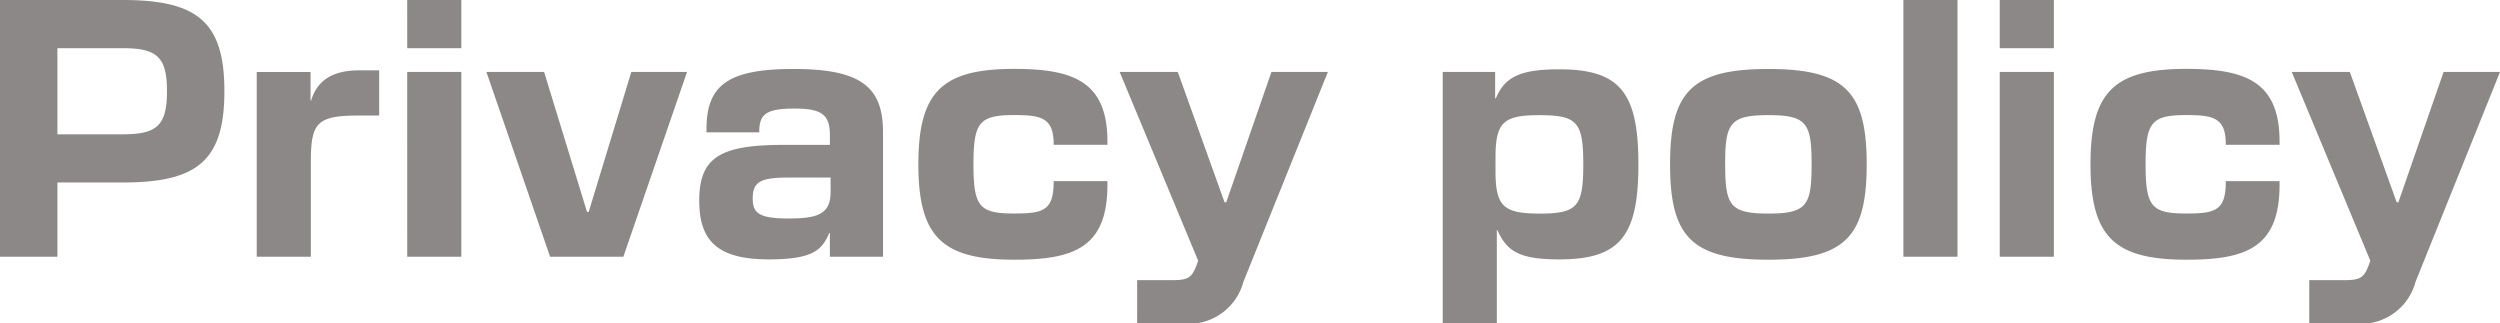 <svg xmlns="http://www.w3.org/2000/svg" width="147.311" height="19.056" viewBox="0 0 147.311 19.056">
  <path id="パス_69" data-name="パス 69" d="M1.4,0H4.783V-4.375h3.85c4.414,0,5.989-1.3,5.989-5.386,0-4.064-1.575-5.367-5.989-5.367H1.4ZM4.783-7.214v-5.075h3.85c2,0,2.606.506,2.606,2.528,0,2.042-.6,2.547-2.606,2.547ZM16.528,0h3.189V-5.619c0-2.275.369-2.7,2.8-2.7h1.225v-2.664H22.556c-1.536,0-2.469.583-2.819,1.769H19.7v-1.672H16.528Zm8.867,0h3.189V-10.889H25.394Zm0-12.289h3.189v-2.839H25.394ZM33.814,0h4.317l3.753-10.889H38.6L36.089-2.644h-.1l-2.528-8.244h-3.4ZM46.706.156c2.625,0,3.131-.564,3.558-1.556H50.3V0h3.131V-7.35c0-2.683-1.342-3.714-5.269-3.714-3.831,0-5.133.933-5.133,3.539v.194h3.111v-.039c0-1.031.408-1.361,2.081-1.361,1.614,0,2.081.369,2.081,1.575v.564H47.619c-3.714,0-5.017.681-5.017,3.286C42.6-.894,43.731.156,46.706.156Zm-.953-3.578c0-1.011.467-1.244,2.158-1.244h2.431v.856c0,1.342-.836,1.556-2.508,1.556C46.142-2.256,45.753-2.567,45.753-3.422ZM61.172.175c3.519,0,5.483-.719,5.483-4.414v-.214H63.486v.039c0,1.692-.622,1.867-2.314,1.867-2.061,0-2.411-.389-2.411-2.9,0-2.489.35-2.9,2.411-2.9,1.575,0,2.314.156,2.314,1.711v.039h3.169v-.194c0-3.519-2-4.278-5.483-4.278-4.258,0-5.658,1.342-5.658,5.619S56.914.175,61.172.175Zm7.233,3.753h2.606a3.339,3.339,0,0,0,3.656-2.45l4.978-12.367H76.319L73.656-3.208h-.1L70.8-10.889H67.375L72,.233l-.019.058c-.331.972-.544,1.089-1.556,1.089H68.406Zm18.006,0H89.6V-1.556h.039C90.2-.292,90.981.156,93.275.156c3.578,0,4.667-1.361,4.667-5.6s-1.089-5.6-4.667-5.6c-2.294,0-3.208.447-3.733,1.711H89.5v-1.556H86.411Zm3.111-8.964v-.817c0-2.081.486-2.489,2.586-2.489,2.236,0,2.586.408,2.586,2.9s-.35,2.9-2.586,2.9C90.008-2.547,89.522-2.956,89.522-5.036ZM105.6.175c4.531,0,5.794-1.361,5.794-5.619s-1.264-5.619-5.794-5.619S99.808-9.7,99.808-5.444,101.072.175,105.6.175Zm-2.547-5.619c0-2.411.272-2.9,2.547-2.9s2.547.486,2.547,2.9-.272,2.9-2.547,2.9S103.056-3.033,103.056-5.444ZM113.556,0h3.189V-15.128h-3.189Zm5.678,0h3.189V-10.889h-3.189Zm0-12.289h3.189v-2.839h-3.189ZM130.239.175c3.519,0,5.483-.719,5.483-4.414v-.214h-3.169v.039c0,1.692-.622,1.867-2.314,1.867-2.061,0-2.411-.389-2.411-2.9,0-2.489.35-2.9,2.411-2.9,1.575,0,2.314.156,2.314,1.711v.039h3.169v-.194c0-3.519-2-4.278-5.483-4.278-4.258,0-5.658,1.342-5.658,5.619S125.981.175,130.239.175Zm7.233,3.753h2.606a3.339,3.339,0,0,0,3.656-2.45l4.978-12.367h-3.325l-2.664,7.681h-.1l-2.761-7.681h-3.422L141.069.233l-.019.058c-.331.972-.544,1.089-1.556,1.089h-2.022Z" transform="translate(-1.4 15.128)" fill="#1a1311" opacity="0.5"/>
</svg>
